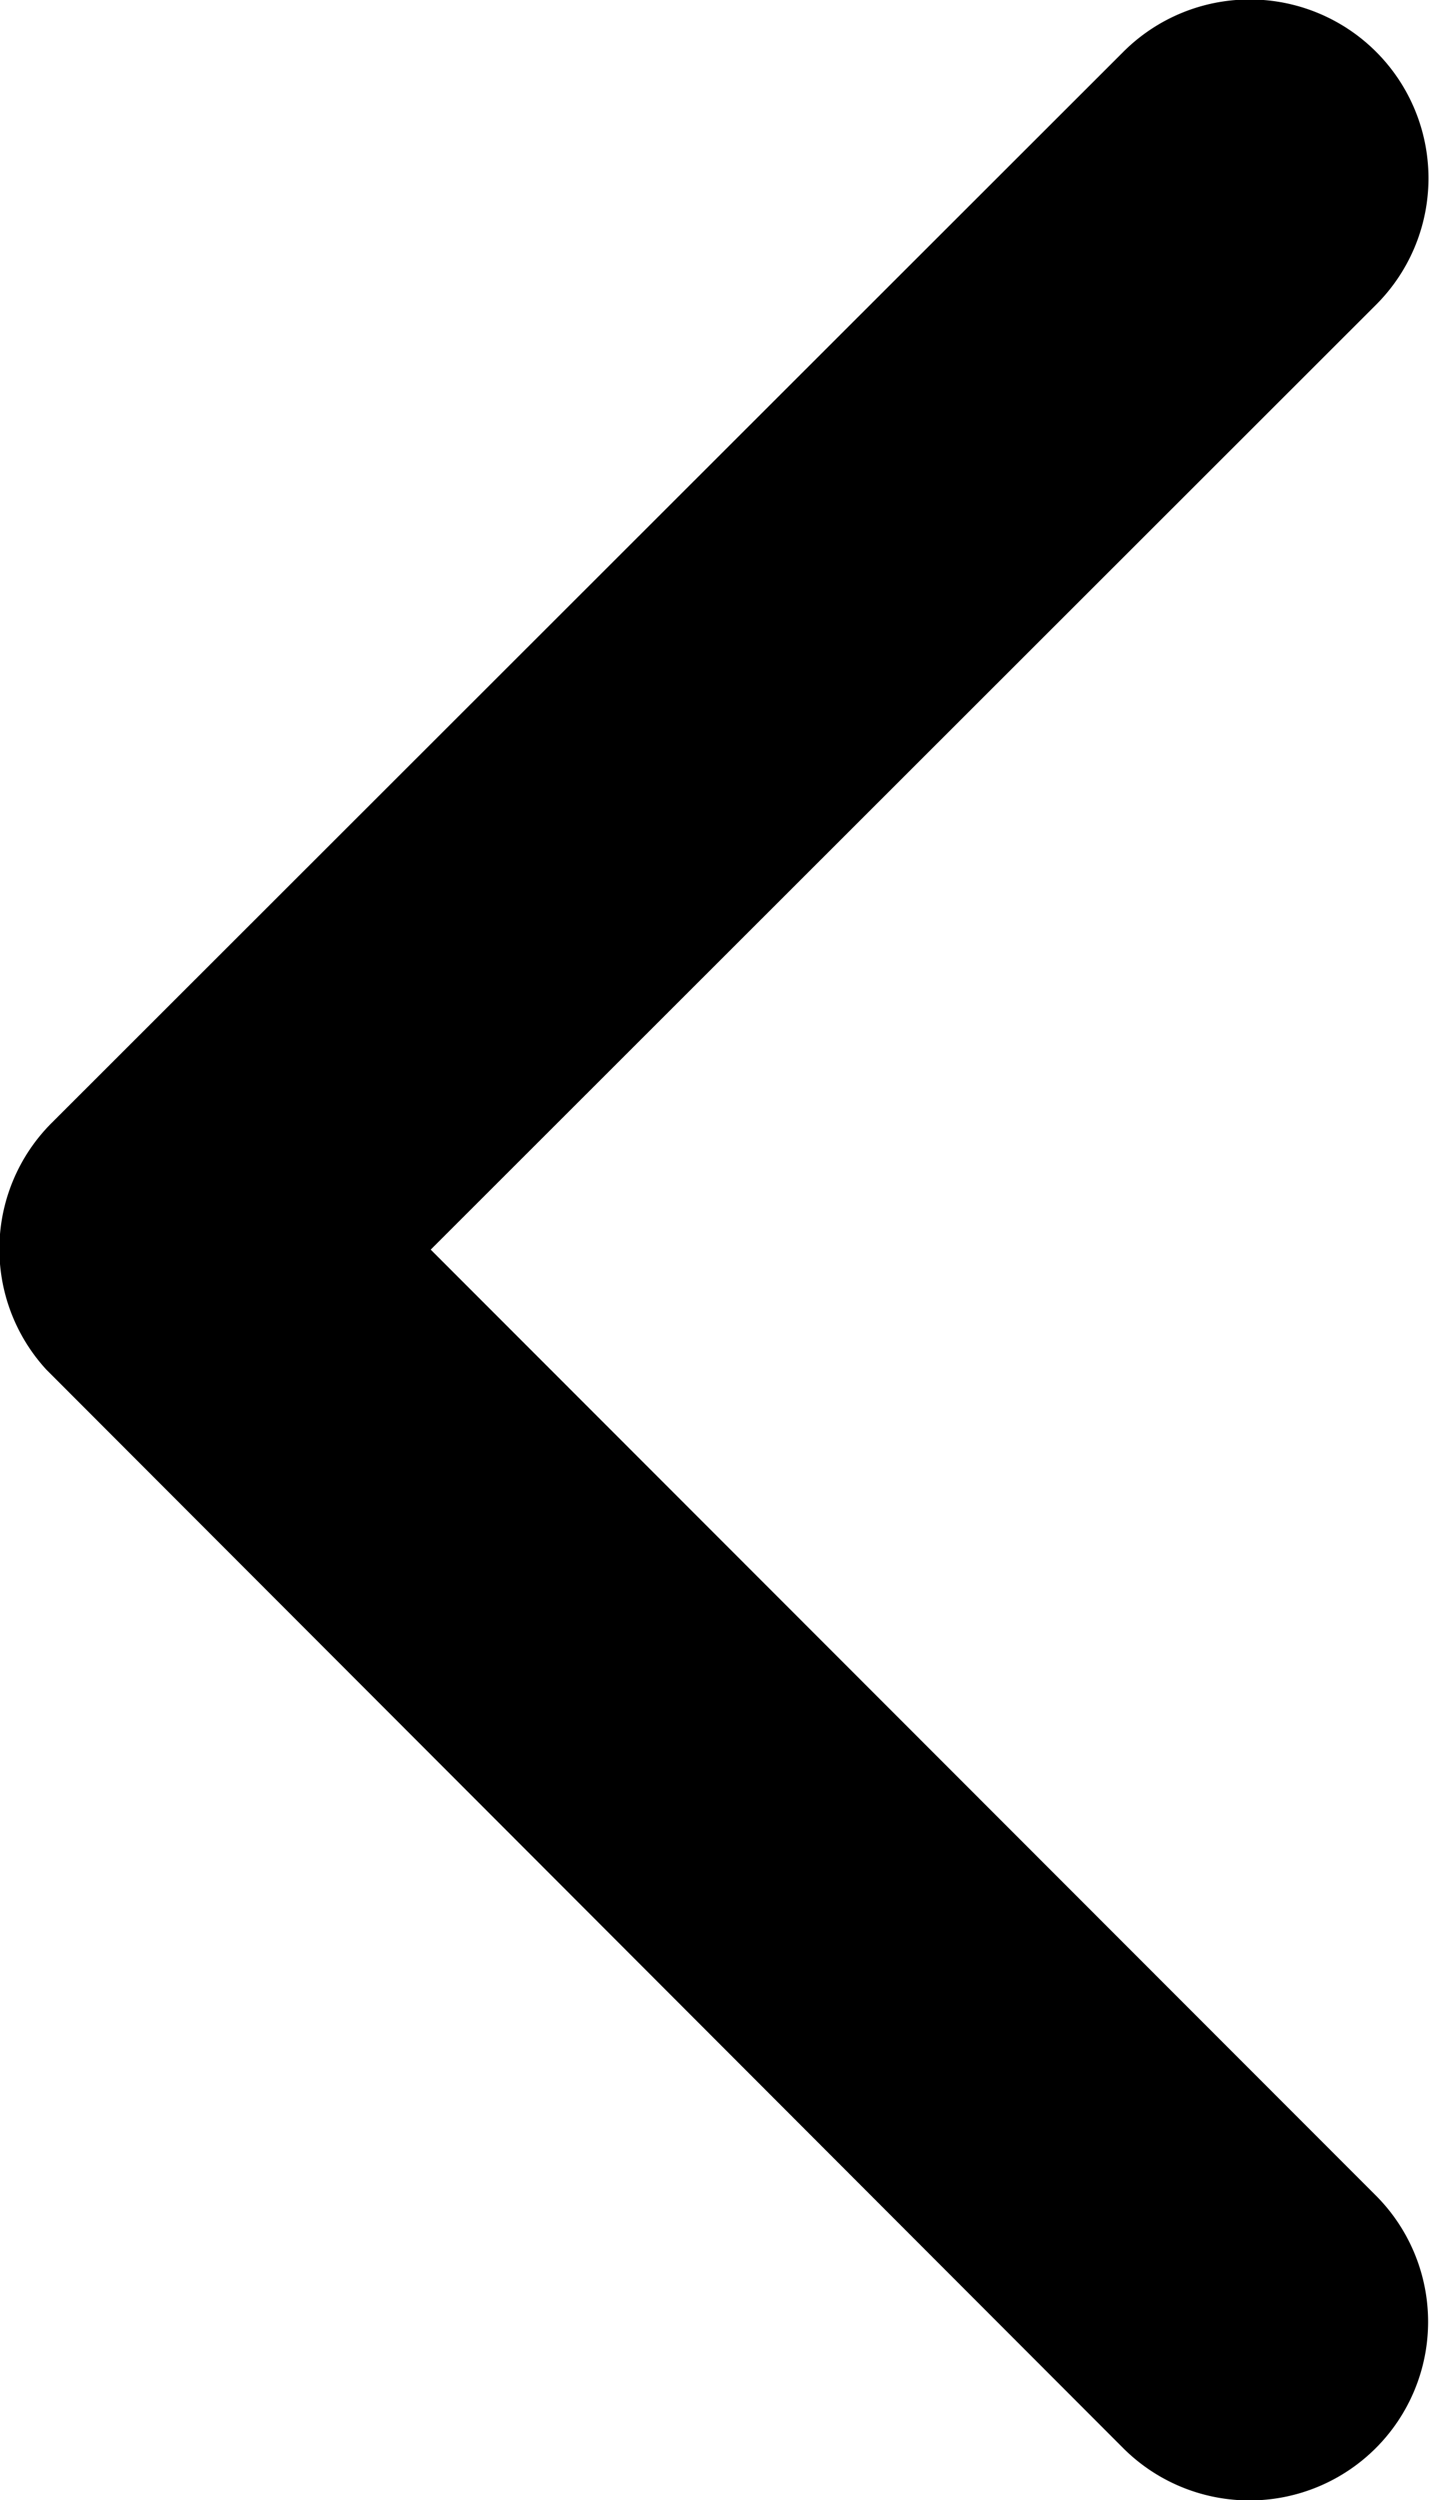 <svg xmlns="http://www.w3.org/2000/svg" width="11.642" height="20.365" viewBox="0 0 11.642 20.365">
  <path id="Icon_ionic-ios-arrow-back" data-name="Icon ionic-ios-arrow-back" d="M14.76,16.373l7.705-7.7A1.455,1.455,0,0,0,20.4,6.619l-8.73,8.724a1.452,1.452,0,0,0-.042,2.007L20.4,26.134a1.455,1.455,0,1,0,2.061-2.055Z" transform="translate(-11.251 -6.194)"/>
</svg>
